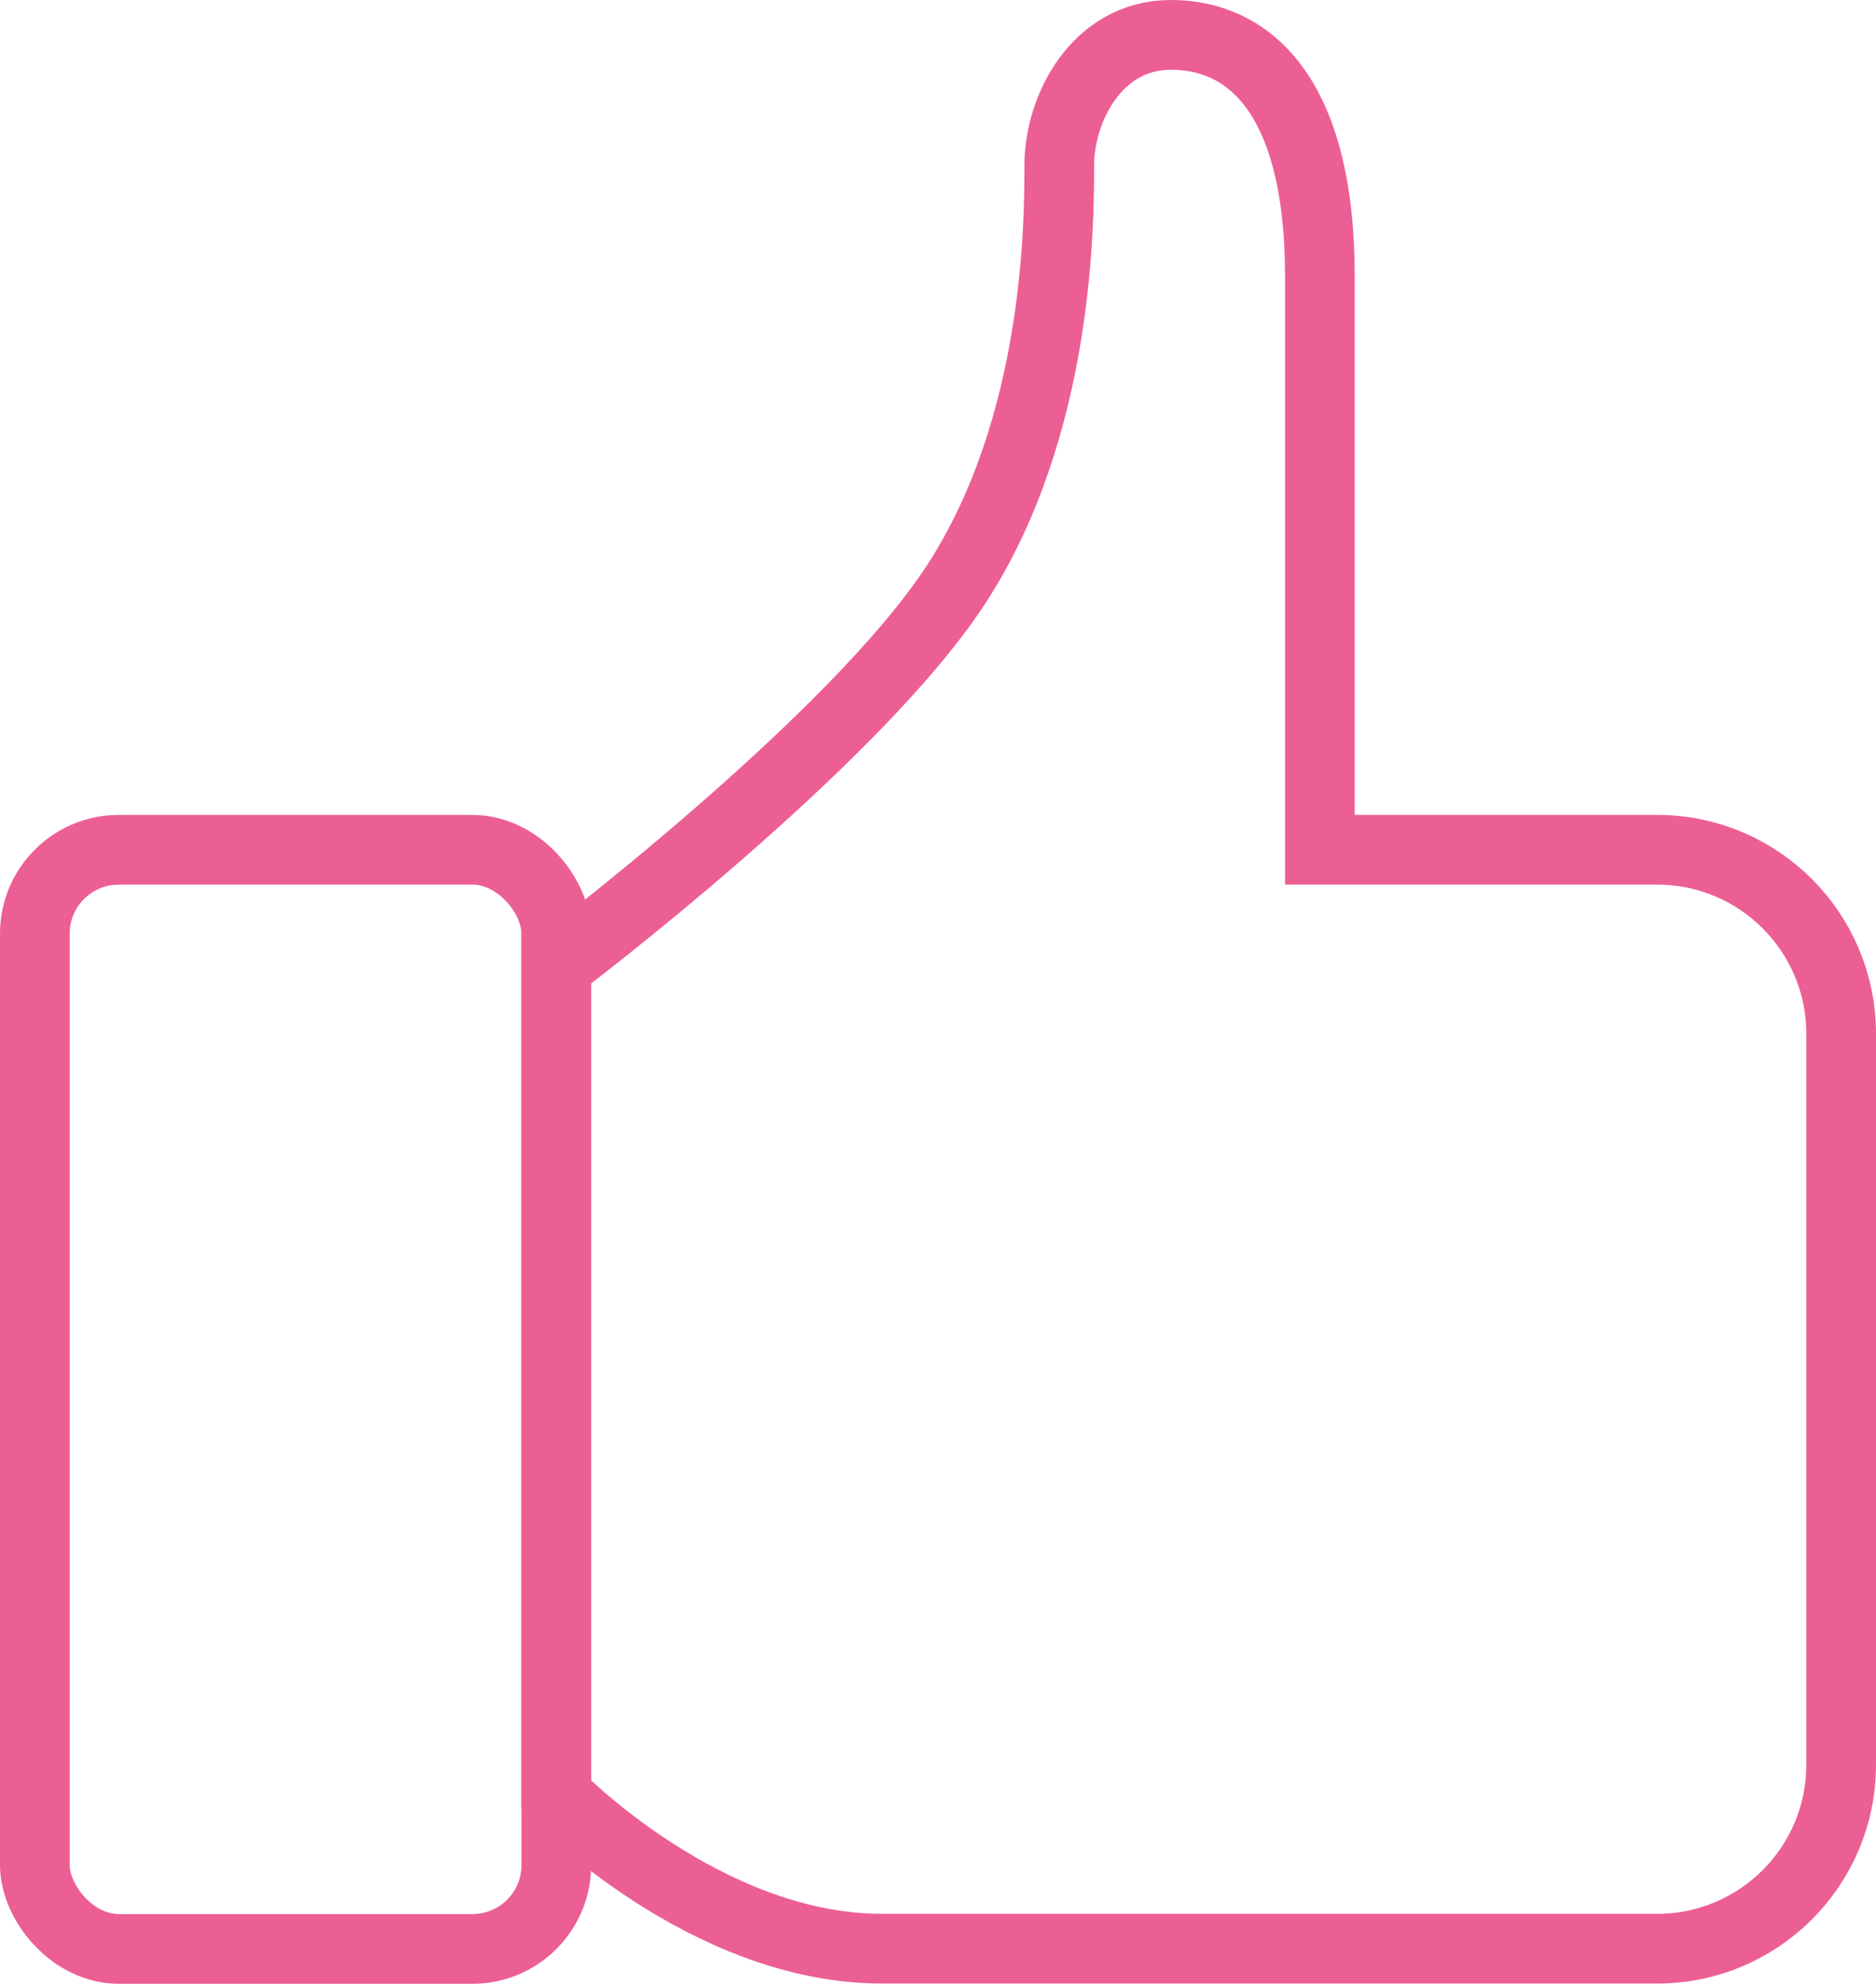 <?xml version="1.0" encoding="UTF-8"?>
<svg id="_レイヤー_2" data-name="レイヤー 2" xmlns="http://www.w3.org/2000/svg" viewBox="0 0 80.76 85.37">
  <defs>
    <style>
      .cls-1 {
        fill: none;
        stroke: #ec5f94;
        stroke-miterlimit: 10;
        stroke-width: 3px;
      }
    </style>
  </defs>
  <g id="_header" data-name=" header">
    <path class="cls-1" d="M23.95,41.58s12.77-9.62,17.21-16.43c4.44-6.81,4.44-15.63,4.44-18.04s1.6-5.61,4.81-5.61,6.41,2.4,6.41,10.42v24.65h14.52c4.38,0,7.92,3.55,7.92,7.92v31.45c0,4.38-3.55,7.92-7.92,7.92H37.97c-7.62,0-14.03-6.61-14.03-6.61V41.58Z"/>
    <rect class="cls-1" x="1.5" y="36.57" width="22.45" height="47.3" rx="3.61" ry="3.61"/>
  </g>
</svg>